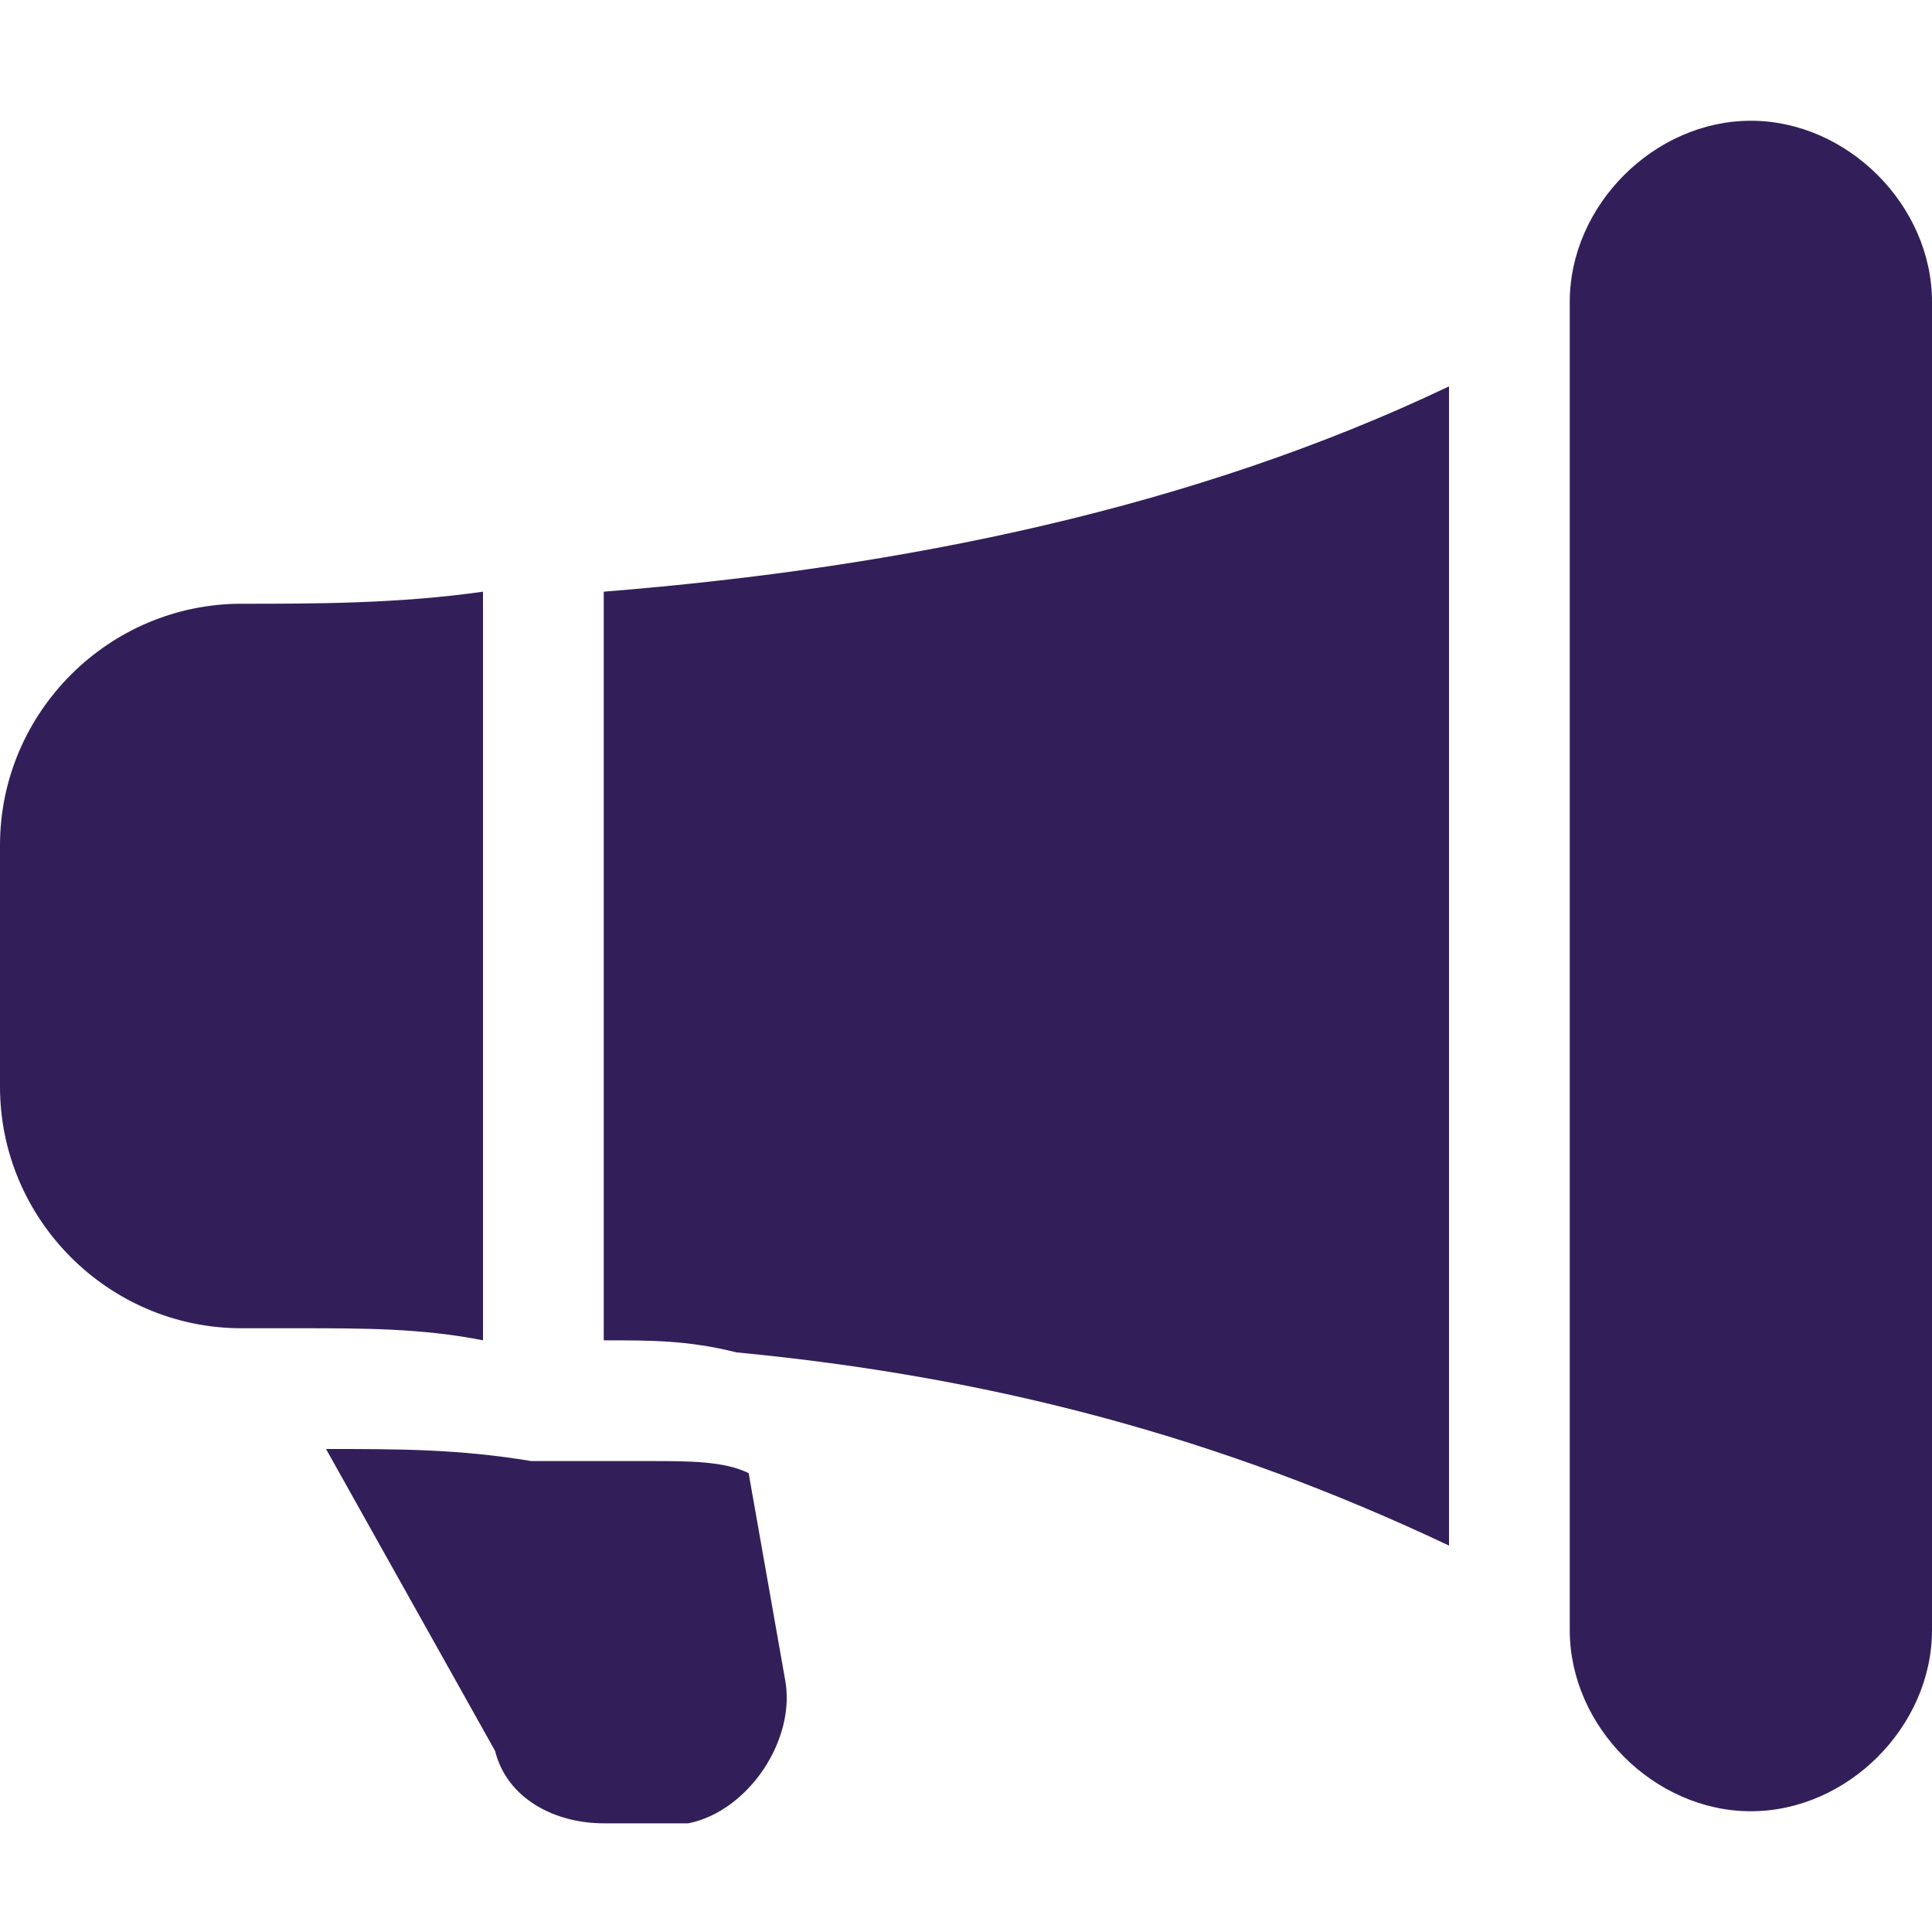 <?xml version="1.0" encoding="utf-8"?>
<!-- Generator: Adobe Illustrator 28.2.0, SVG Export Plug-In . SVG Version: 6.00 Build 0)  -->
<svg version="1.1" id="Layer_1" xmlns="http://www.w3.org/2000/svg" xmlns:xlink="http://www.w3.org/1999/xlink" x="0px" y="0px"
	 viewBox="0 0 16 16" style="enable-background:new 0 0 16 16;" xml:space="preserve">
<style type="text/css">
	.st0{fill:#321F59;}
</style>
<path class="st0" d="M13,2.5C13,1.7,13.7,1,14.5,1S16,1.7,16,2.5v11c0,0.8-0.7,1.5-1.5,1.5S13,14.3,13,13.5V2.5z M12,3.2
	C9.9,4.2,7.5,4.7,5,4.9v6.2c0.4,0,0.7,0,1.1,0.1c2.1,0.2,4,0.7,5.9,1.6V3.2z M4,11.1V4.9C3.3,5,2.6,5,2,5C0.9,5,0,5.9,0,7v2
	c0,1.1,0.9,2,2,2l0.5,0C3,11,3.5,11,4,11.1 M5.4,12.1c0.3,0,0.6,0,0.8,0.1l0.3,1.7c0.1,0.5-0.3,1.1-0.8,1.2c-0.1,0-0.1,0-0.2,0H5
	c-0.4,0-0.8-0.2-0.9-0.6L2.7,12c0.6,0,1.1,0,1.7,0.1C4.8,12.1,5.1,12.1,5.4,12.1"/>
</svg>
